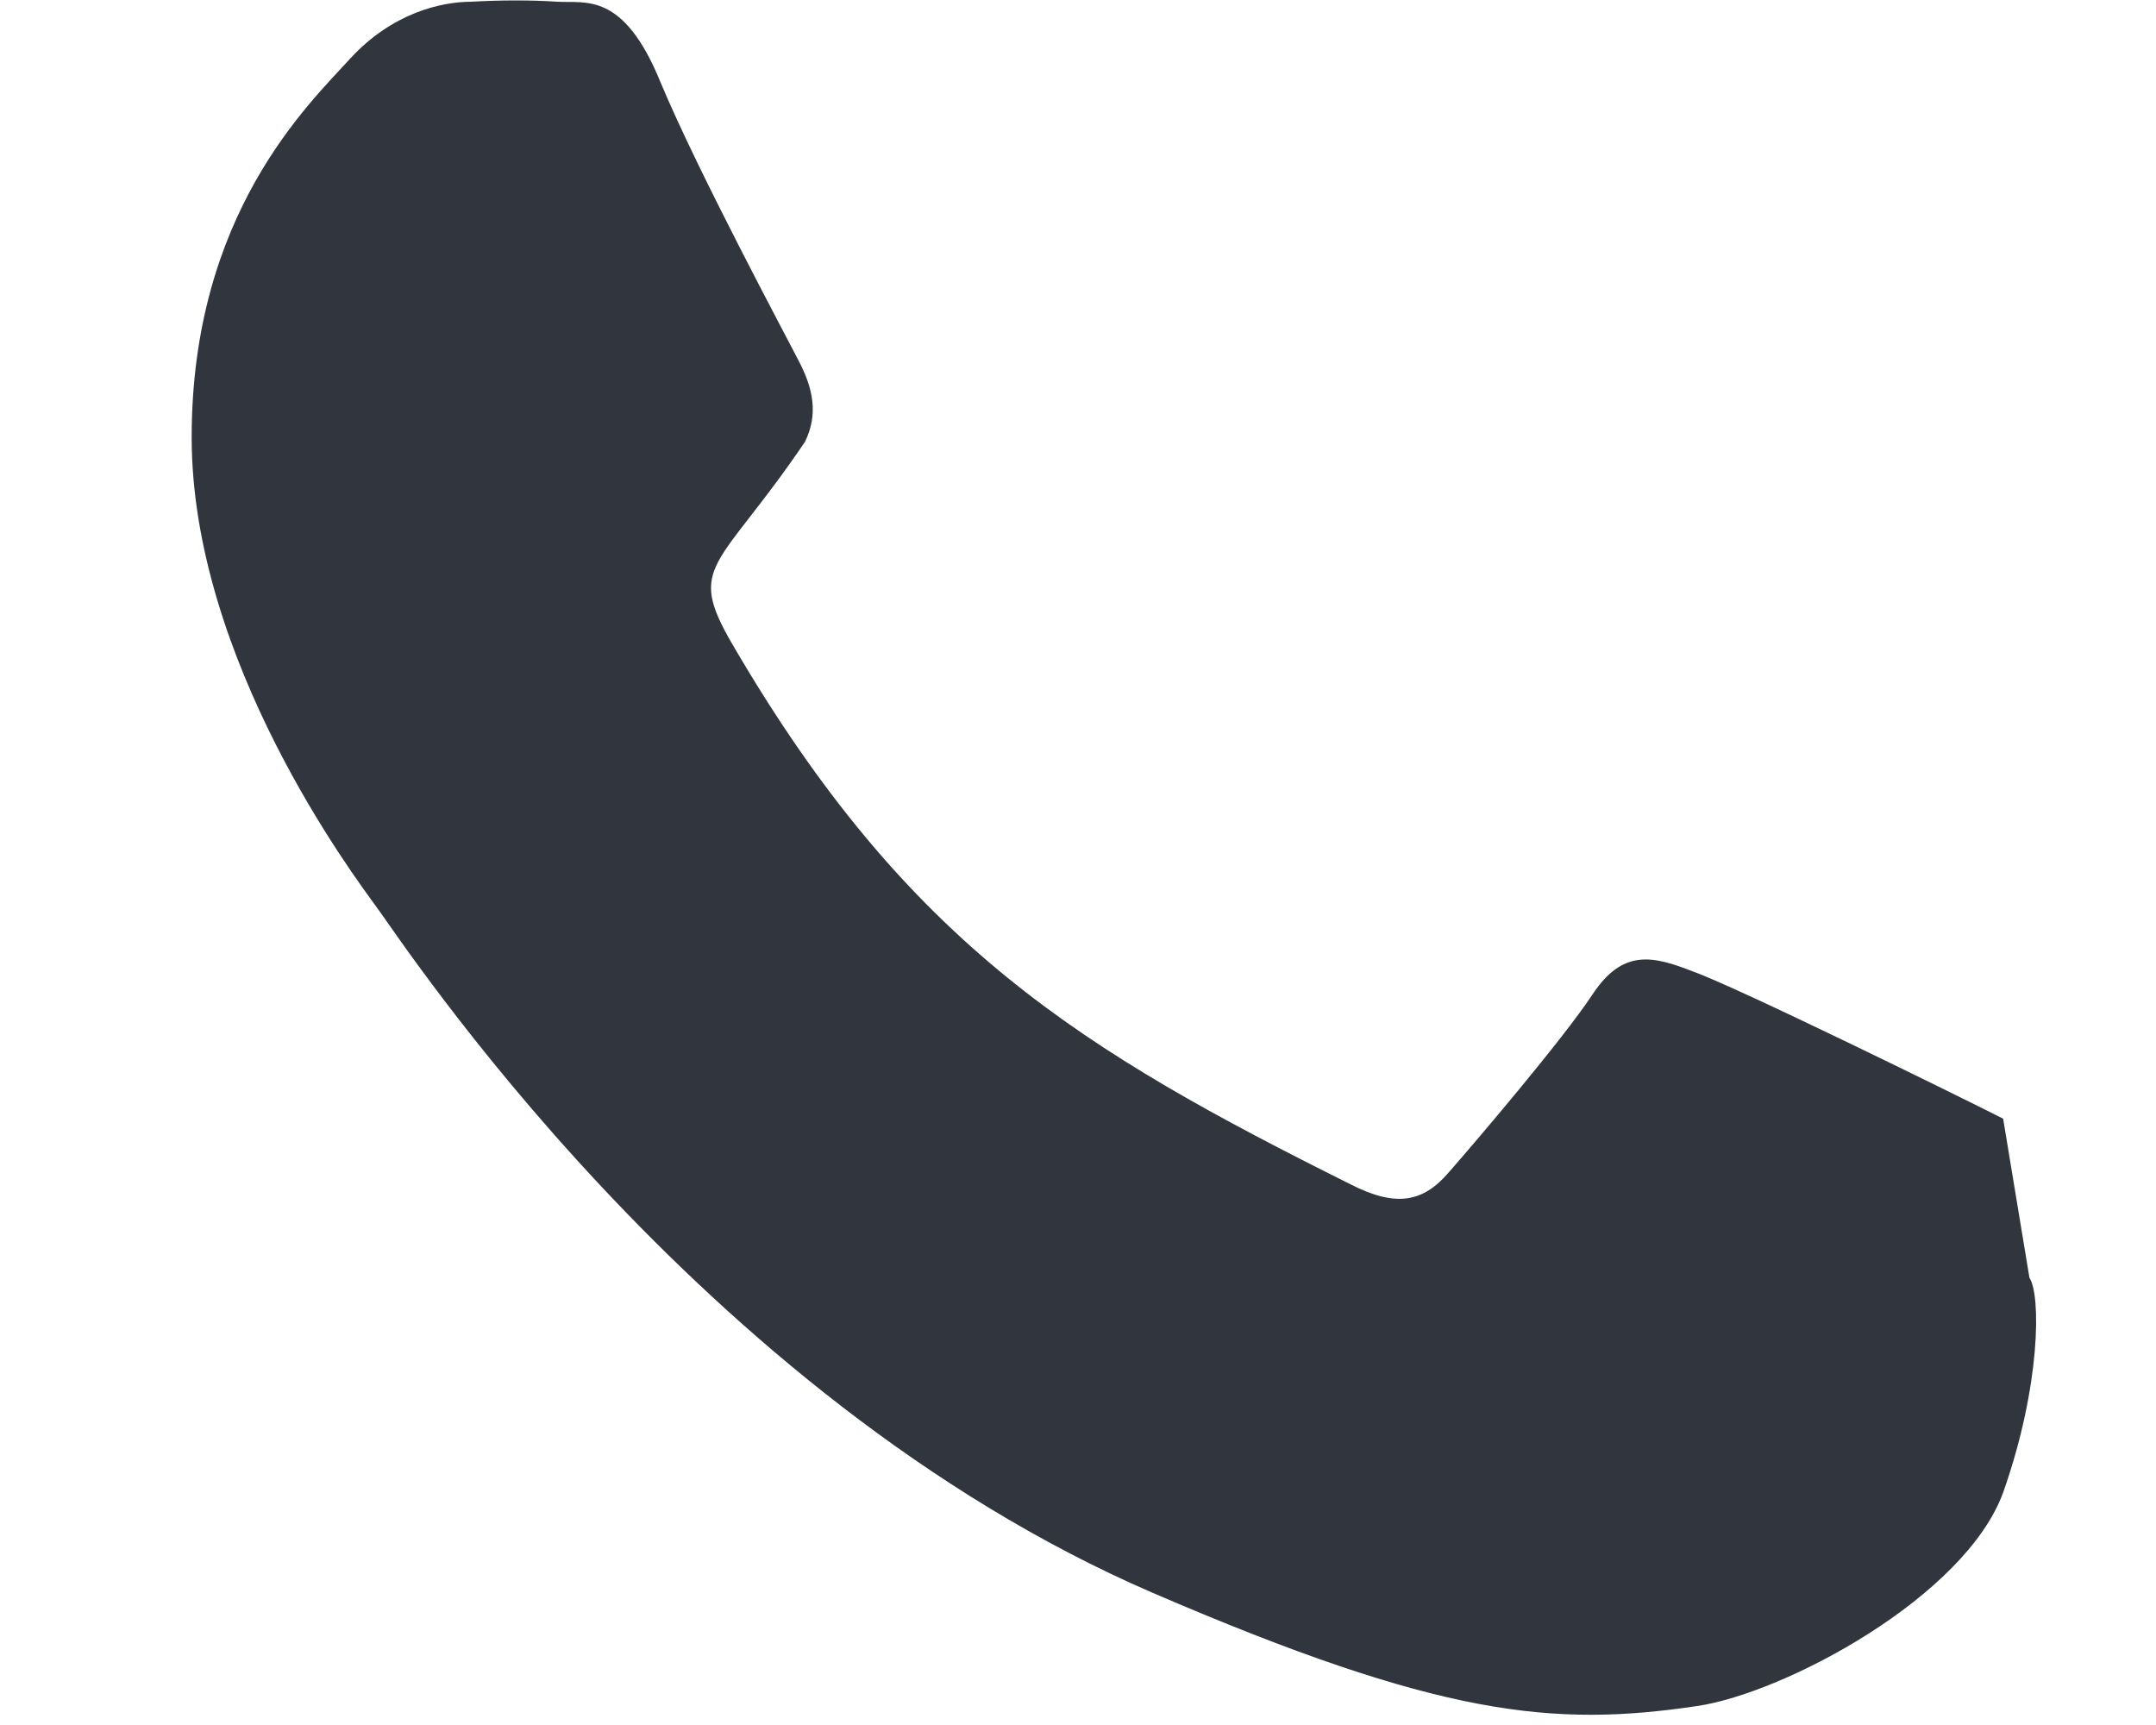 <svg width="10" height="8" viewBox="0 0 10 8" fill="none" xmlns="http://www.w3.org/2000/svg">
    <path d="M9.291 5.188C9.082 5.082 8.046 4.573 7.851 4.505C7.668 4.433 7.527 4.399 7.387 4.611C7.246 4.824 6.844 5.295 6.718 5.439C6.597 5.579 6.471 5.598 6.263 5.492C5.025 4.874 4.213 4.388 3.397 2.988C3.18 2.616 3.331 2.643 3.733 2.05C3.799 1.918 3.766 1.797 3.713 1.69C3.659 1.583 3.238 0.8 3.063 0.38C2.891 -0.041 2.715 0.016 2.586 0.008C2.465 -1.45286e-07 2.326 -1.45286e-07 2.186 0.008C2.045 0.008 1.818 0.061 1.625 0.271C1.432 0.483 0.889 0.992 0.889 2.028C0.889 3.064 1.644 4.065 1.746 4.206C1.853 4.347 3.23 6.472 5.344 7.386C6.68 7.962 7.204 8.011 7.872 7.912C8.278 7.852 9.117 7.405 9.292 6.919C9.466 6.425 9.466 6.004 9.413 5.926L9.291 5.188Z" fill="#31353D"/>
</svg>
